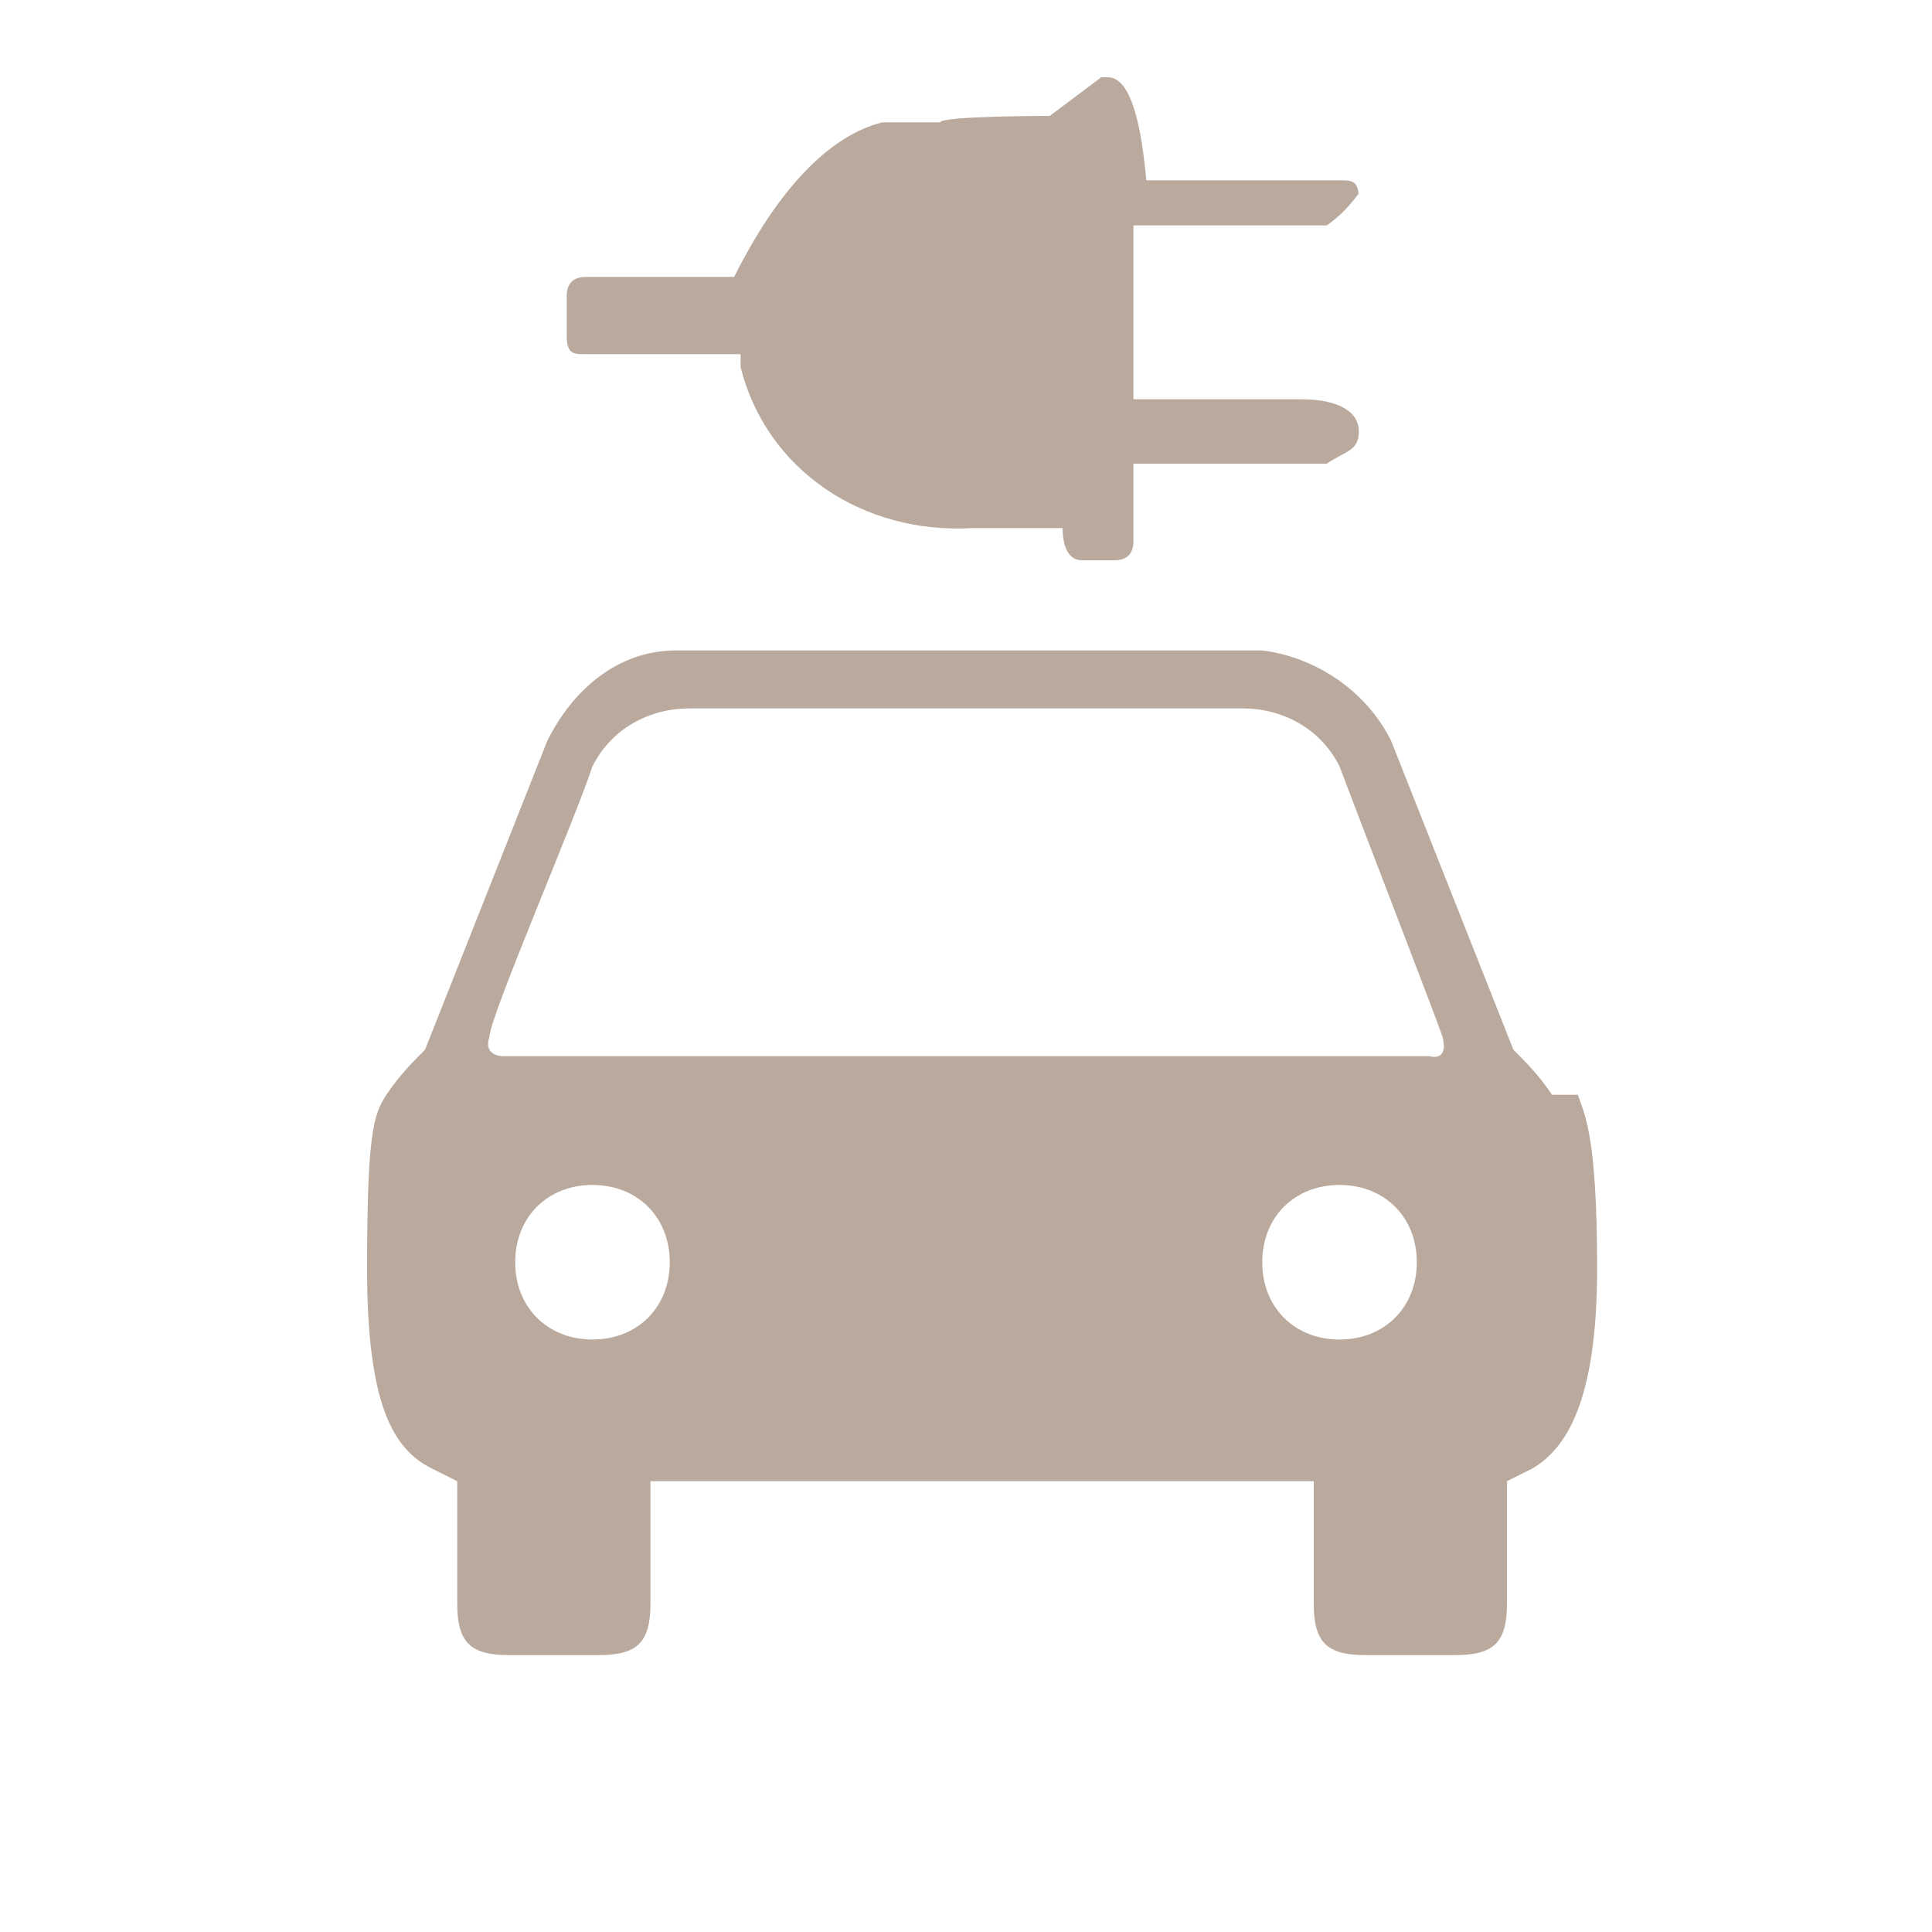 <?xml version="1.0" encoding="UTF-8"?>
<svg xmlns="http://www.w3.org/2000/svg" version="1.1" viewBox="0 0 30 30">
  <defs>
    <style>
      .cls-1 {
        fill: none;
      }

      .cls-2 {
        fill-rule: evenodd;
        isolation: isolate;
      }

      .cls-2, .cls-3 {
        opacity: .7;
      }

      .cls-2, .cls-4 {
        fill: #9d8574;
      }
    </style>
  </defs>
  <!-- Generator: Adobe Illustrator 28.7.1, SVG Export Plug-In . SVG Version: 1.2.0 Build 142)  -->
  <g>
    <g id="Calque_1">
      <g id="Calque_1-2" data-name="Calque_1">
        <g id="fond">
          <rect class="cls-1" width="30" height="30"/>
        </g>
        <g id="Calque_32">
          <path class="cls-2" d="M24.1,17c-.2-.3-.4-.5-.6-.7l-1.9-4.8h0c-.4-.8-1.2-1.3-2-1.4h-9.1c-.9,0-1.6.6-2,1.4l-1.9,4.8c-.2.2-.4.4-.6.7-.2.3-.3.6-.3,2.7s.4,2.8,1,3.1l.4.2v1.9c0,.6.2.8.8.8h1.4c.6,0,.8-.2.8-.8v-1.9h10.3v1.9c0,.6.2.8.8.8h1.4c.6,0,.8-.2.8-.8v-1.9l.4-.2c.5-.3,1-1,1-3.1s-.2-2.4-.3-2.7h-.4ZM9.2,20.8c-.7,0-1.2-.5-1.2-1.2s.5-1.2,1.2-1.2,1.2.5,1.2,1.2-.5,1.2-1.2,1.2ZM20.8,20.8c-.7,0-1.2-.5-1.2-1.2s.5-1.2,1.2-1.2,1.2.5,1.2,1.2-.5,1.2-1.2,1.2h0ZM22.2,16.4H7.8s-.3,0-.2-.3c0-.3,1.3-3.3,1.6-4.2.3-.6.9-.9,1.5-.9h8.6c.6,0,1.2.3,1.5.9.3.8,1.5,3.9,1.6,4.2.1.4-.2.3-.2.3h0Z"/>
        </g>
        <g id="Calque_34">
          <g class="cls-3">
            <path class="cls-4" d="M21.1,3c0,0-.2.3-.5.5h-3v2.7h2.6c.6,0,.9.2.9.5s-.2.3-.5.5h-3v1.2c0,.2-.1.3-.3.3h-.5c-.2,0-.3-.2-.3-.5h-1.4c-1.7.1-3.2-.9-3.6-2.5v-.2h-2.4c-.2,0-.3,0-.3-.3v-.6c0-.2.1-.3.3-.3h2.3c.7-1.4,1.5-2.2,2.3-2.4h.9c0-.1,1.7-.1,1.7-.1l.8-.6h.1c.3,0,.5.5.6,1.6h3c.2,0,.3,0,.3.3h0Z"/>
          </g>
        </g>
      </g>
    </g>
  </g>
</svg>